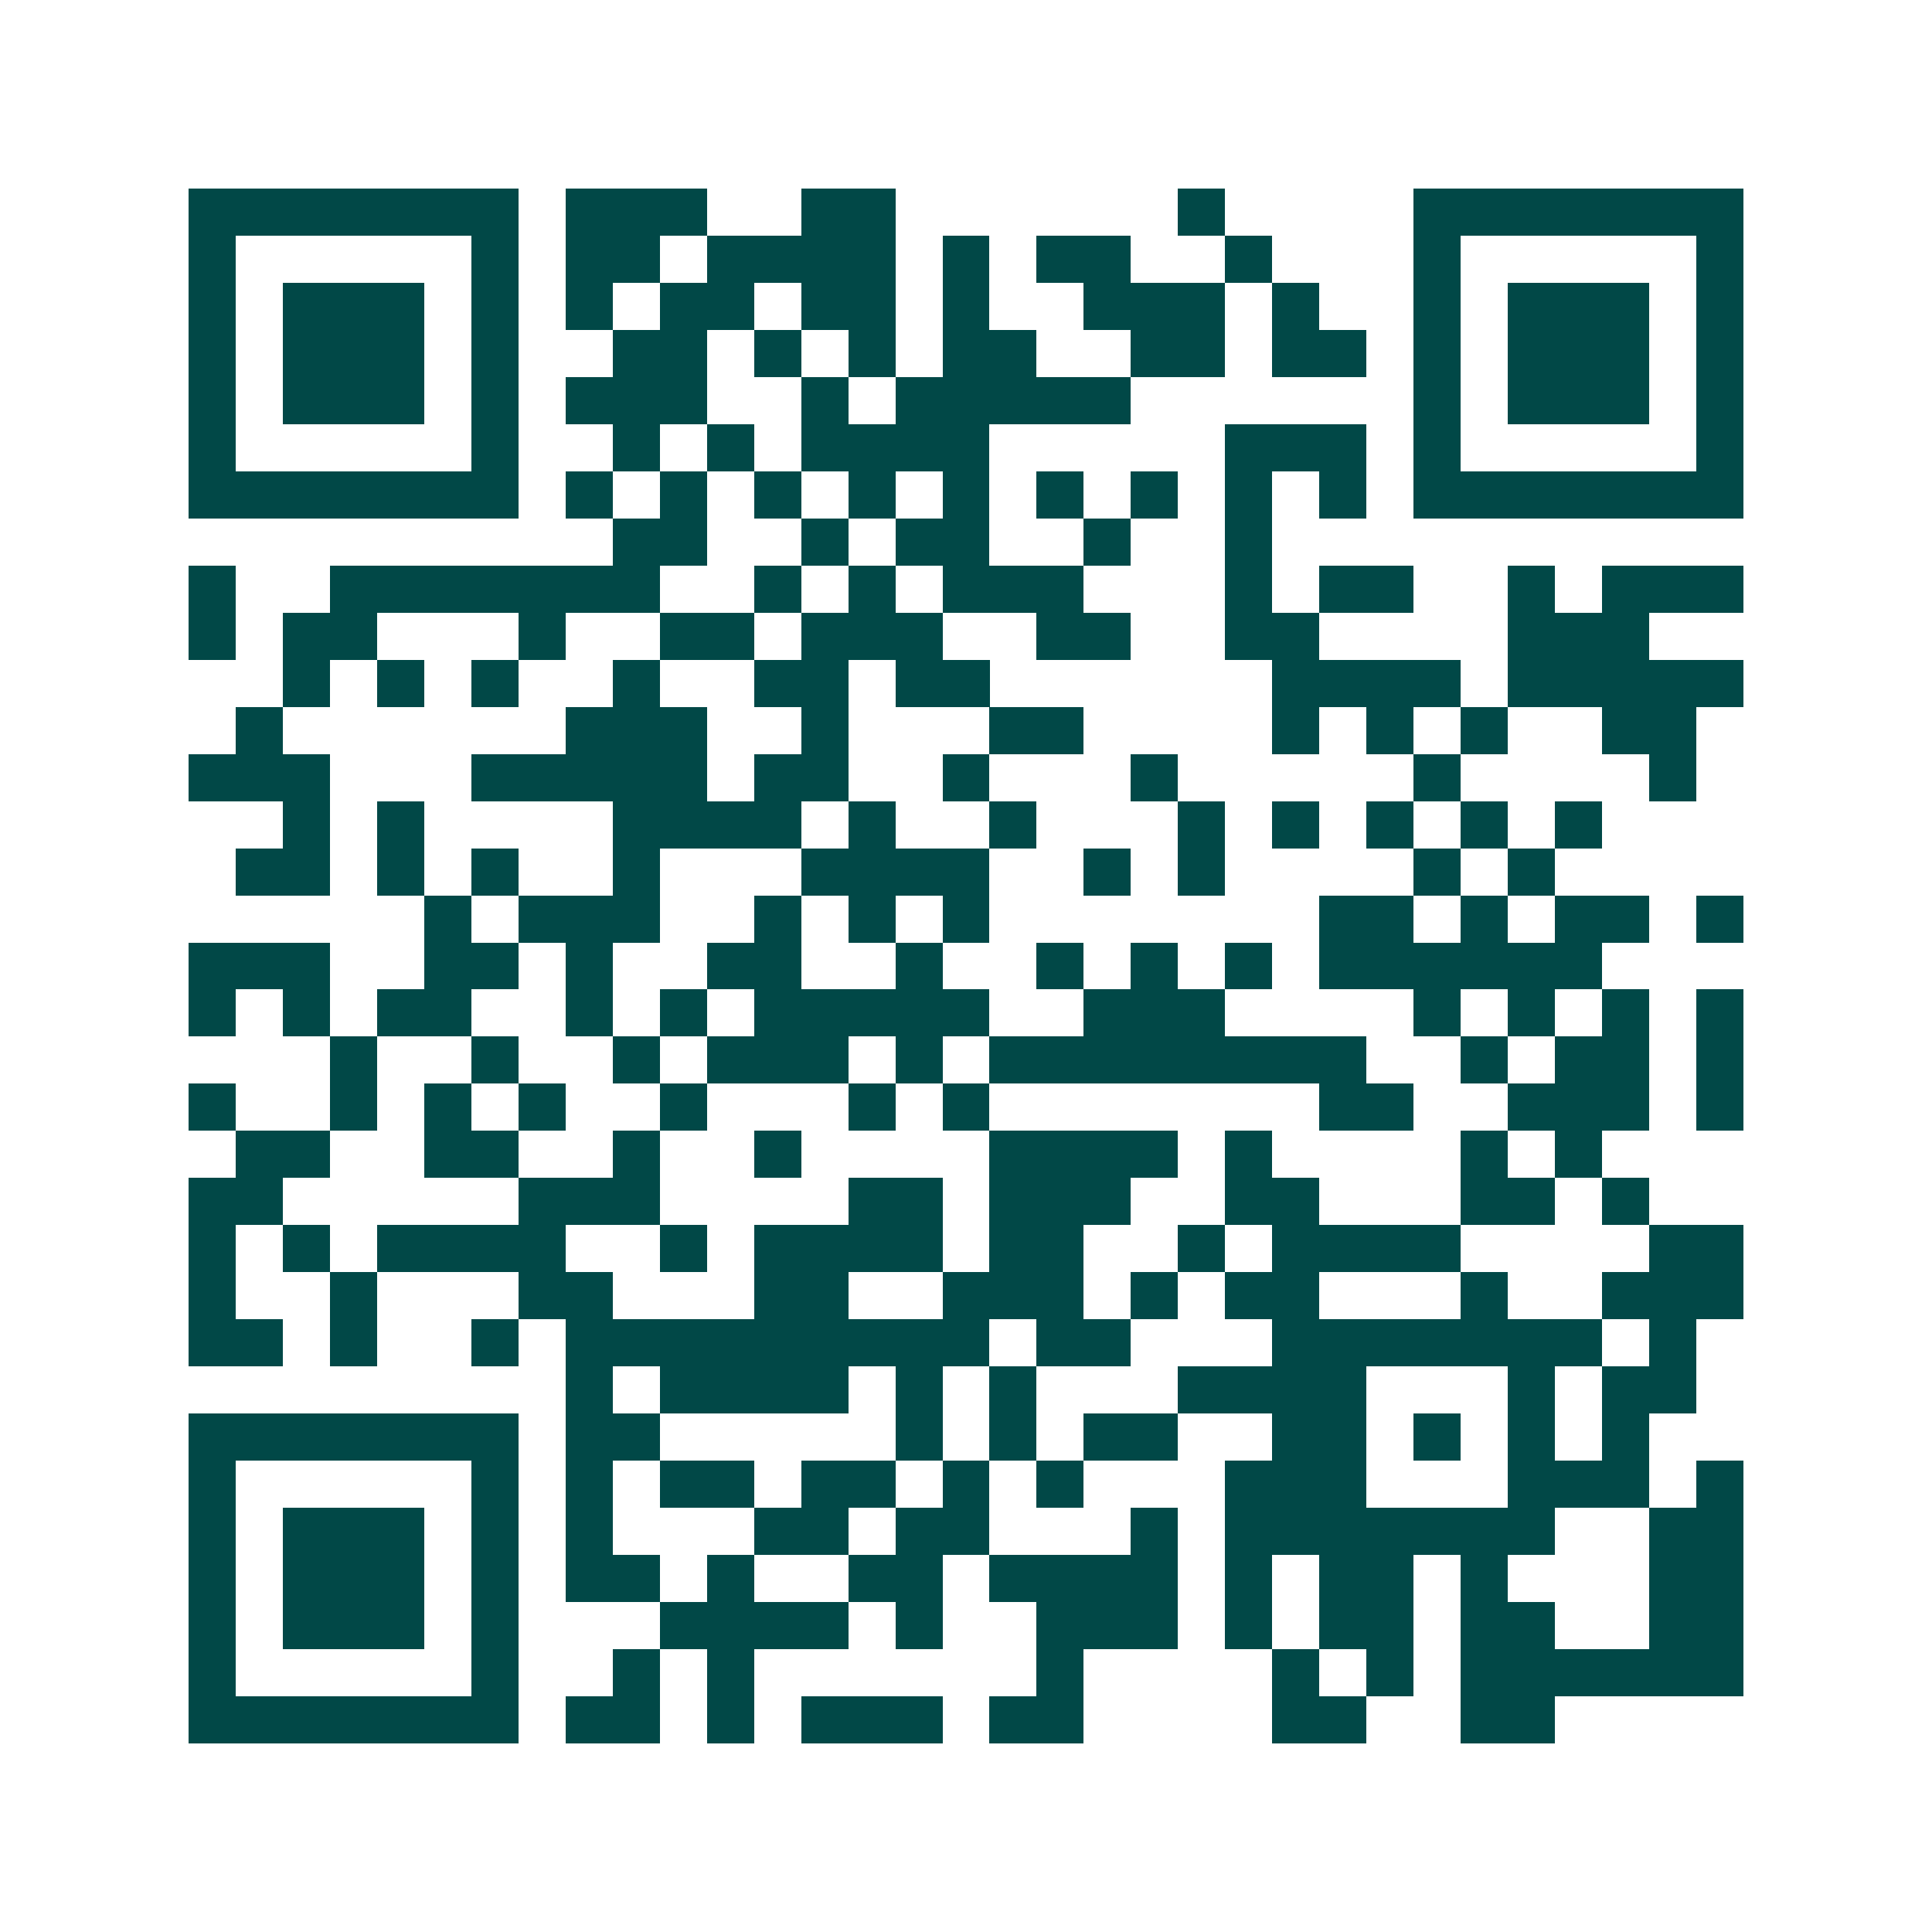 <svg xmlns="http://www.w3.org/2000/svg" width="200" height="200" viewBox="0 0 41 41" shape-rendering="crispEdges"><path fill="#ffffff" d="M0 0h41v41H0z"/><path stroke="#014847" d="M4 4.5h7m1 0h3m2 0h2m6 0h1m4 0h7M4 5.5h1m5 0h1m1 0h2m1 0h4m1 0h1m1 0h2m2 0h1m3 0h1m5 0h1M4 6.5h1m1 0h3m1 0h1m1 0h1m1 0h2m1 0h2m1 0h1m2 0h3m1 0h1m2 0h1m1 0h3m1 0h1M4 7.5h1m1 0h3m1 0h1m2 0h2m1 0h1m1 0h1m1 0h2m2 0h2m1 0h2m1 0h1m1 0h3m1 0h1M4 8.5h1m1 0h3m1 0h1m1 0h3m2 0h1m1 0h5m6 0h1m1 0h3m1 0h1M4 9.5h1m5 0h1m2 0h1m1 0h1m1 0h4m5 0h3m1 0h1m5 0h1M4 10.5h7m1 0h1m1 0h1m1 0h1m1 0h1m1 0h1m1 0h1m1 0h1m1 0h1m1 0h1m1 0h7M13 11.5h2m2 0h1m1 0h2m2 0h1m2 0h1M4 12.5h1m2 0h7m2 0h1m1 0h1m1 0h3m3 0h1m1 0h2m2 0h1m1 0h3M4 13.5h1m1 0h2m3 0h1m2 0h2m1 0h3m2 0h2m2 0h2m4 0h3M6 14.5h1m1 0h1m1 0h1m2 0h1m2 0h2m1 0h2m6 0h4m1 0h5M5 15.5h1m6 0h3m2 0h1m3 0h2m4 0h1m1 0h1m1 0h1m2 0h2M4 16.5h3m3 0h5m1 0h2m2 0h1m3 0h1m5 0h1m4 0h1M6 17.5h1m1 0h1m4 0h4m1 0h1m2 0h1m3 0h1m1 0h1m1 0h1m1 0h1m1 0h1M5 18.5h2m1 0h1m1 0h1m2 0h1m3 0h4m2 0h1m1 0h1m4 0h1m1 0h1M9 19.5h1m1 0h3m2 0h1m1 0h1m1 0h1m7 0h2m1 0h1m1 0h2m1 0h1M4 20.5h3m2 0h2m1 0h1m2 0h2m2 0h1m2 0h1m1 0h1m1 0h1m1 0h6M4 21.5h1m1 0h1m1 0h2m2 0h1m1 0h1m1 0h5m2 0h3m4 0h1m1 0h1m1 0h1m1 0h1M7 22.5h1m2 0h1m2 0h1m1 0h3m1 0h1m1 0h8m2 0h1m1 0h2m1 0h1M4 23.5h1m2 0h1m1 0h1m1 0h1m2 0h1m3 0h1m1 0h1m7 0h2m2 0h3m1 0h1M5 24.5h2m2 0h2m2 0h1m2 0h1m4 0h4m1 0h1m4 0h1m1 0h1M4 25.5h2m5 0h3m4 0h2m1 0h3m2 0h2m3 0h2m1 0h1M4 26.5h1m1 0h1m1 0h4m2 0h1m1 0h4m1 0h2m2 0h1m1 0h4m4 0h2M4 27.5h1m2 0h1m3 0h2m3 0h2m2 0h3m1 0h1m1 0h2m3 0h1m2 0h3M4 28.5h2m1 0h1m2 0h1m1 0h9m1 0h2m3 0h7m1 0h1M12 29.5h1m1 0h4m1 0h1m1 0h1m3 0h4m3 0h1m1 0h2M4 30.5h7m1 0h2m5 0h1m1 0h1m1 0h2m2 0h2m1 0h1m1 0h1m1 0h1M4 31.5h1m5 0h1m1 0h1m1 0h2m1 0h2m1 0h1m1 0h1m3 0h3m3 0h3m1 0h1M4 32.5h1m1 0h3m1 0h1m1 0h1m3 0h2m1 0h2m3 0h1m1 0h7m2 0h2M4 33.5h1m1 0h3m1 0h1m1 0h2m1 0h1m2 0h2m1 0h4m1 0h1m1 0h2m1 0h1m3 0h2M4 34.5h1m1 0h3m1 0h1m3 0h4m1 0h1m2 0h3m1 0h1m1 0h2m1 0h2m2 0h2M4 35.5h1m5 0h1m2 0h1m1 0h1m6 0h1m4 0h1m1 0h1m1 0h6M4 36.5h7m1 0h2m1 0h1m1 0h3m1 0h2m4 0h2m2 0h2"/></svg>
